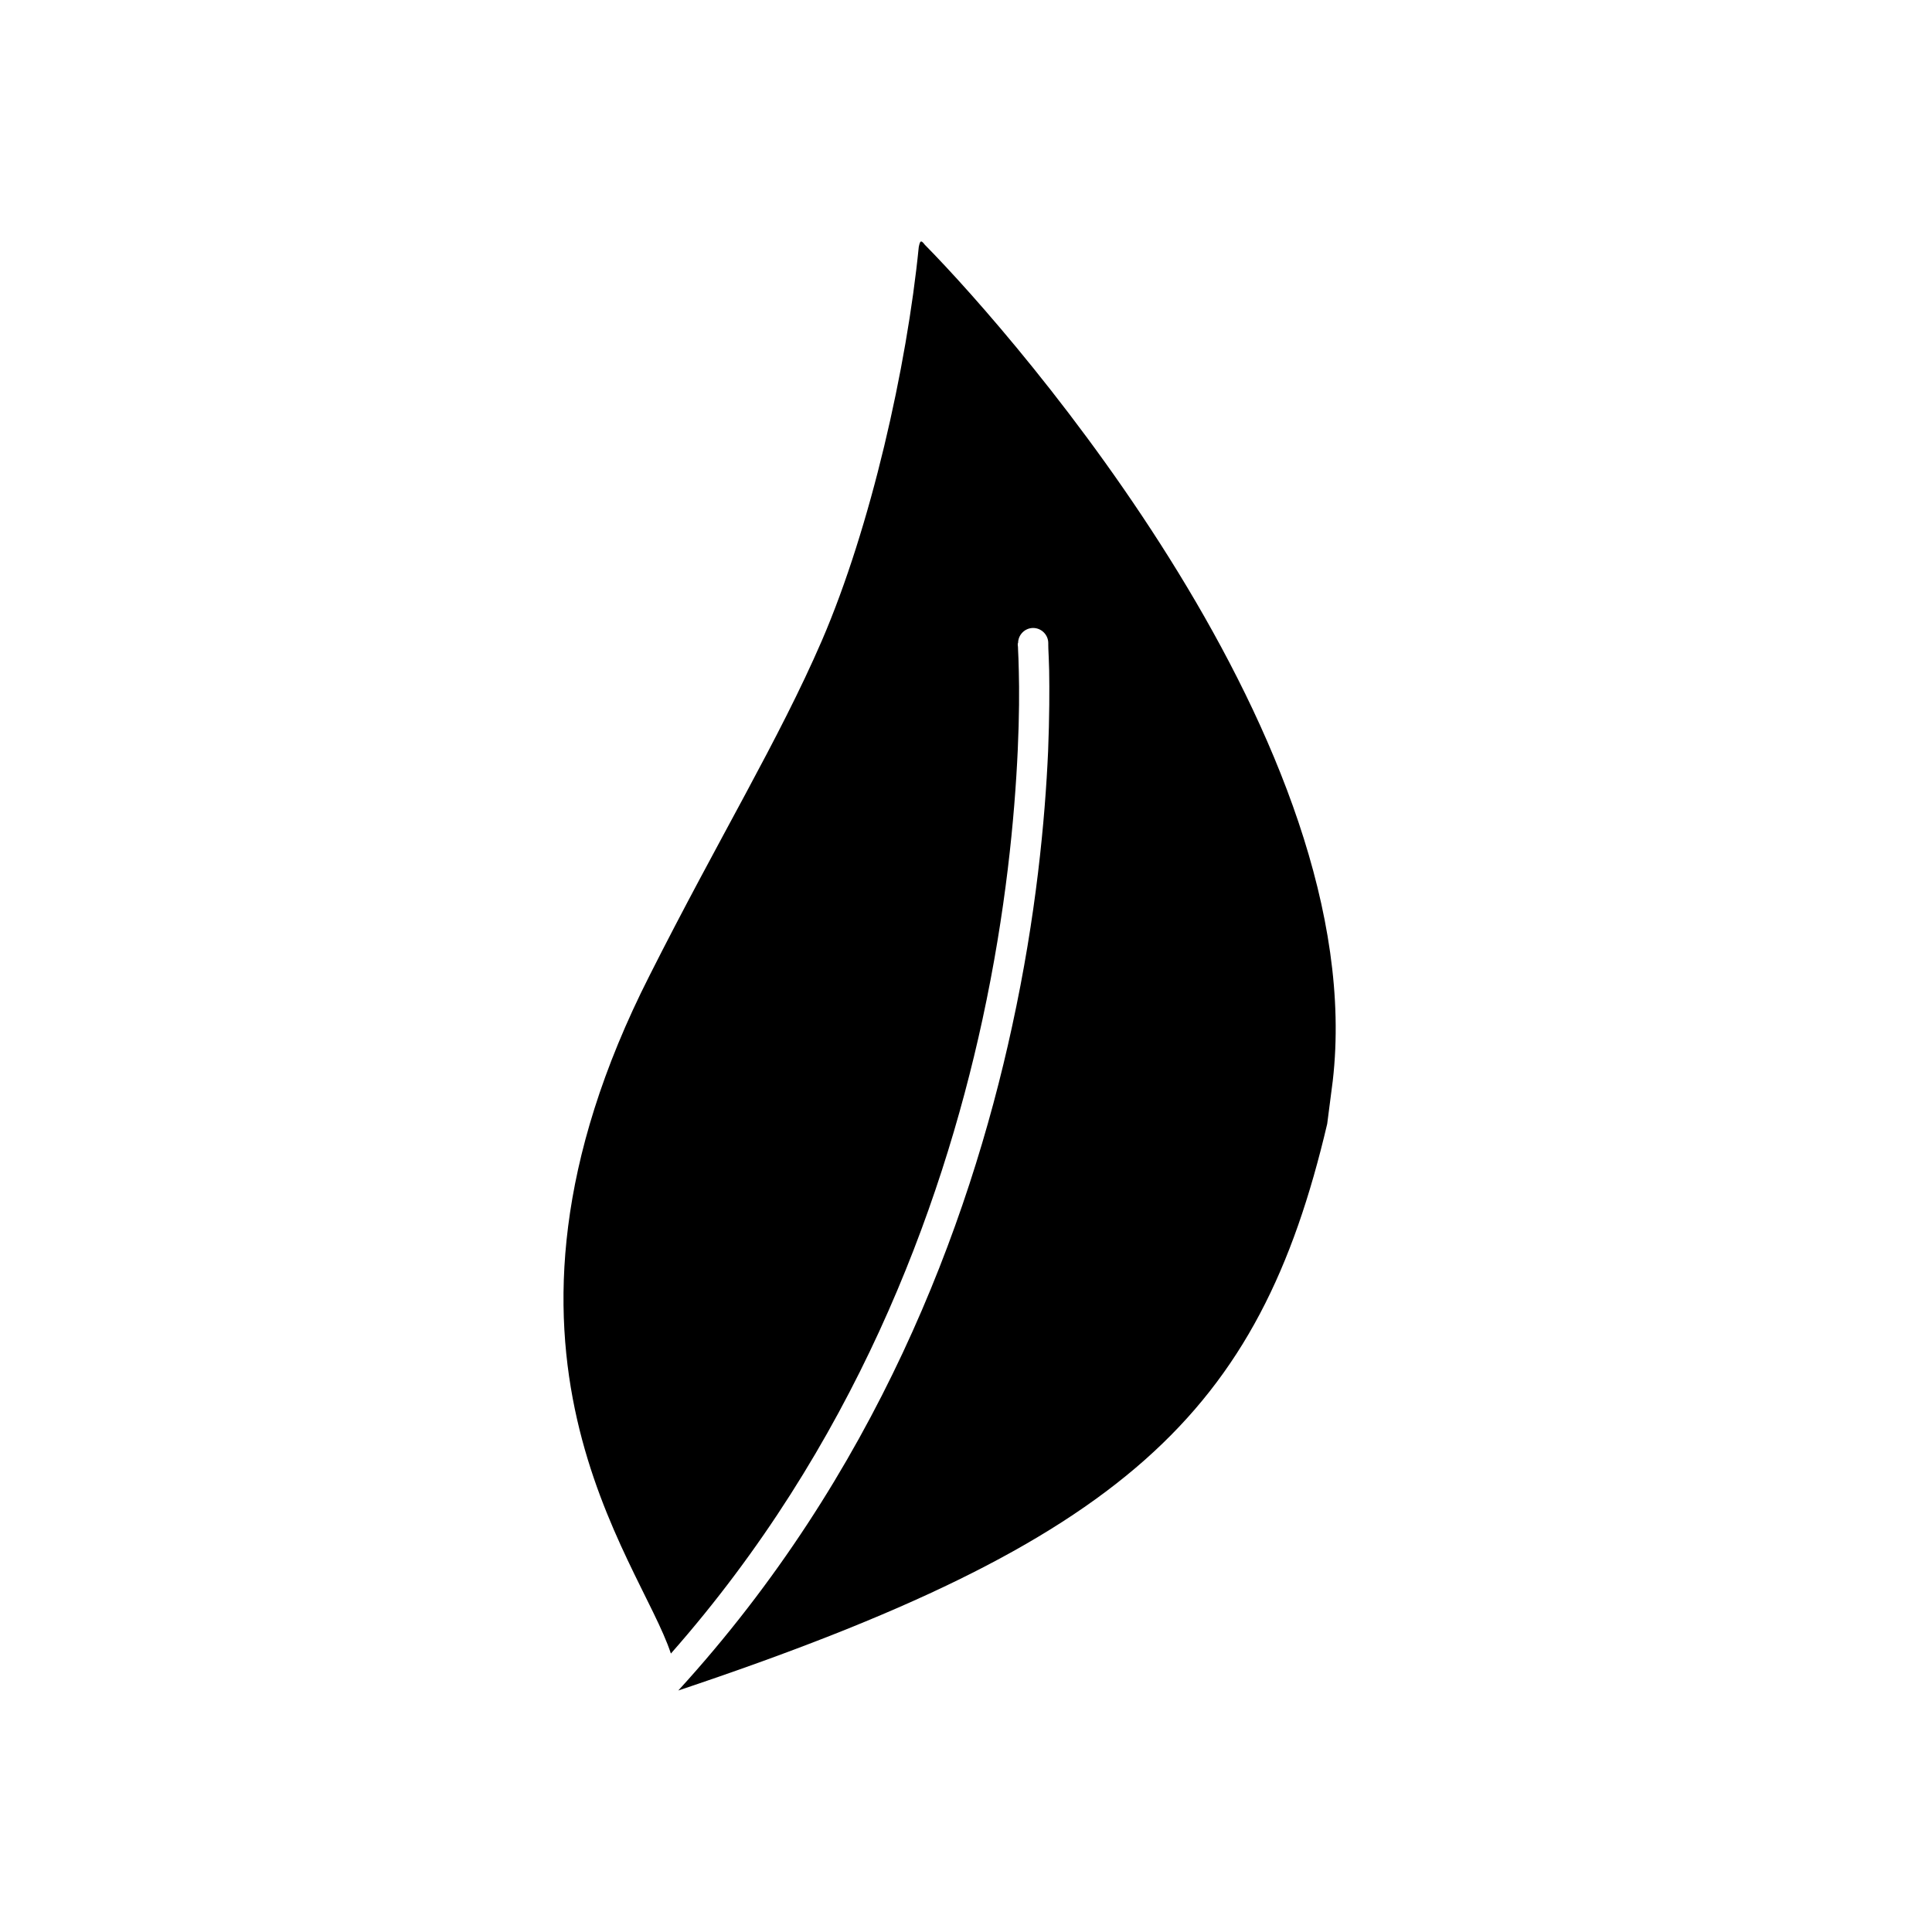 <svg width="24" height="24" viewBox="0 0 24 24" fill="none" xmlns="http://www.w3.org/2000/svg">
<path d="M11.488 3.04C11.443 2.982 11.43 2.982 11.413 3.07C11.265 4.556 10.818 6.547 10.209 7.959C9.675 9.193 8.93 10.411 8.069 12.118C5.703 16.779 7.946 19.354 8.334 20.541C10.597 17.974 11.687 15.05 12.204 12.667C12.496 11.321 12.605 10.149 12.643 9.314C12.662 8.898 12.662 8.564 12.656 8.338C12.654 8.223 12.65 8.137 12.647 8.077C12.647 8.047 12.645 8.026 12.643 8.011C12.643 8.004 12.643 7.998 12.643 7.994V7.991C12.643 7.991 12.643 7.991 12.647 7.991C12.647 7.991 12.647 7.991 12.647 7.989C12.647 7.886 12.731 7.801 12.834 7.801C12.937 7.801 13.022 7.886 13.022 7.989C13.022 7.996 13.022 8.004 13.022 8.009C13.022 8.023 13.022 8.039 13.023 8.06C13.027 8.122 13.029 8.214 13.033 8.33C13.037 8.564 13.037 8.906 13.02 9.331C12.982 10.183 12.872 11.377 12.573 12.748C12.033 15.24 10.873 18.322 8.426 21C13.976 19.144 15.641 17.565 16.487 13.961L16.556 13.427C17.036 9.262 12.65 4.218 11.488 3.04Z" fill="black"/>
</svg>
